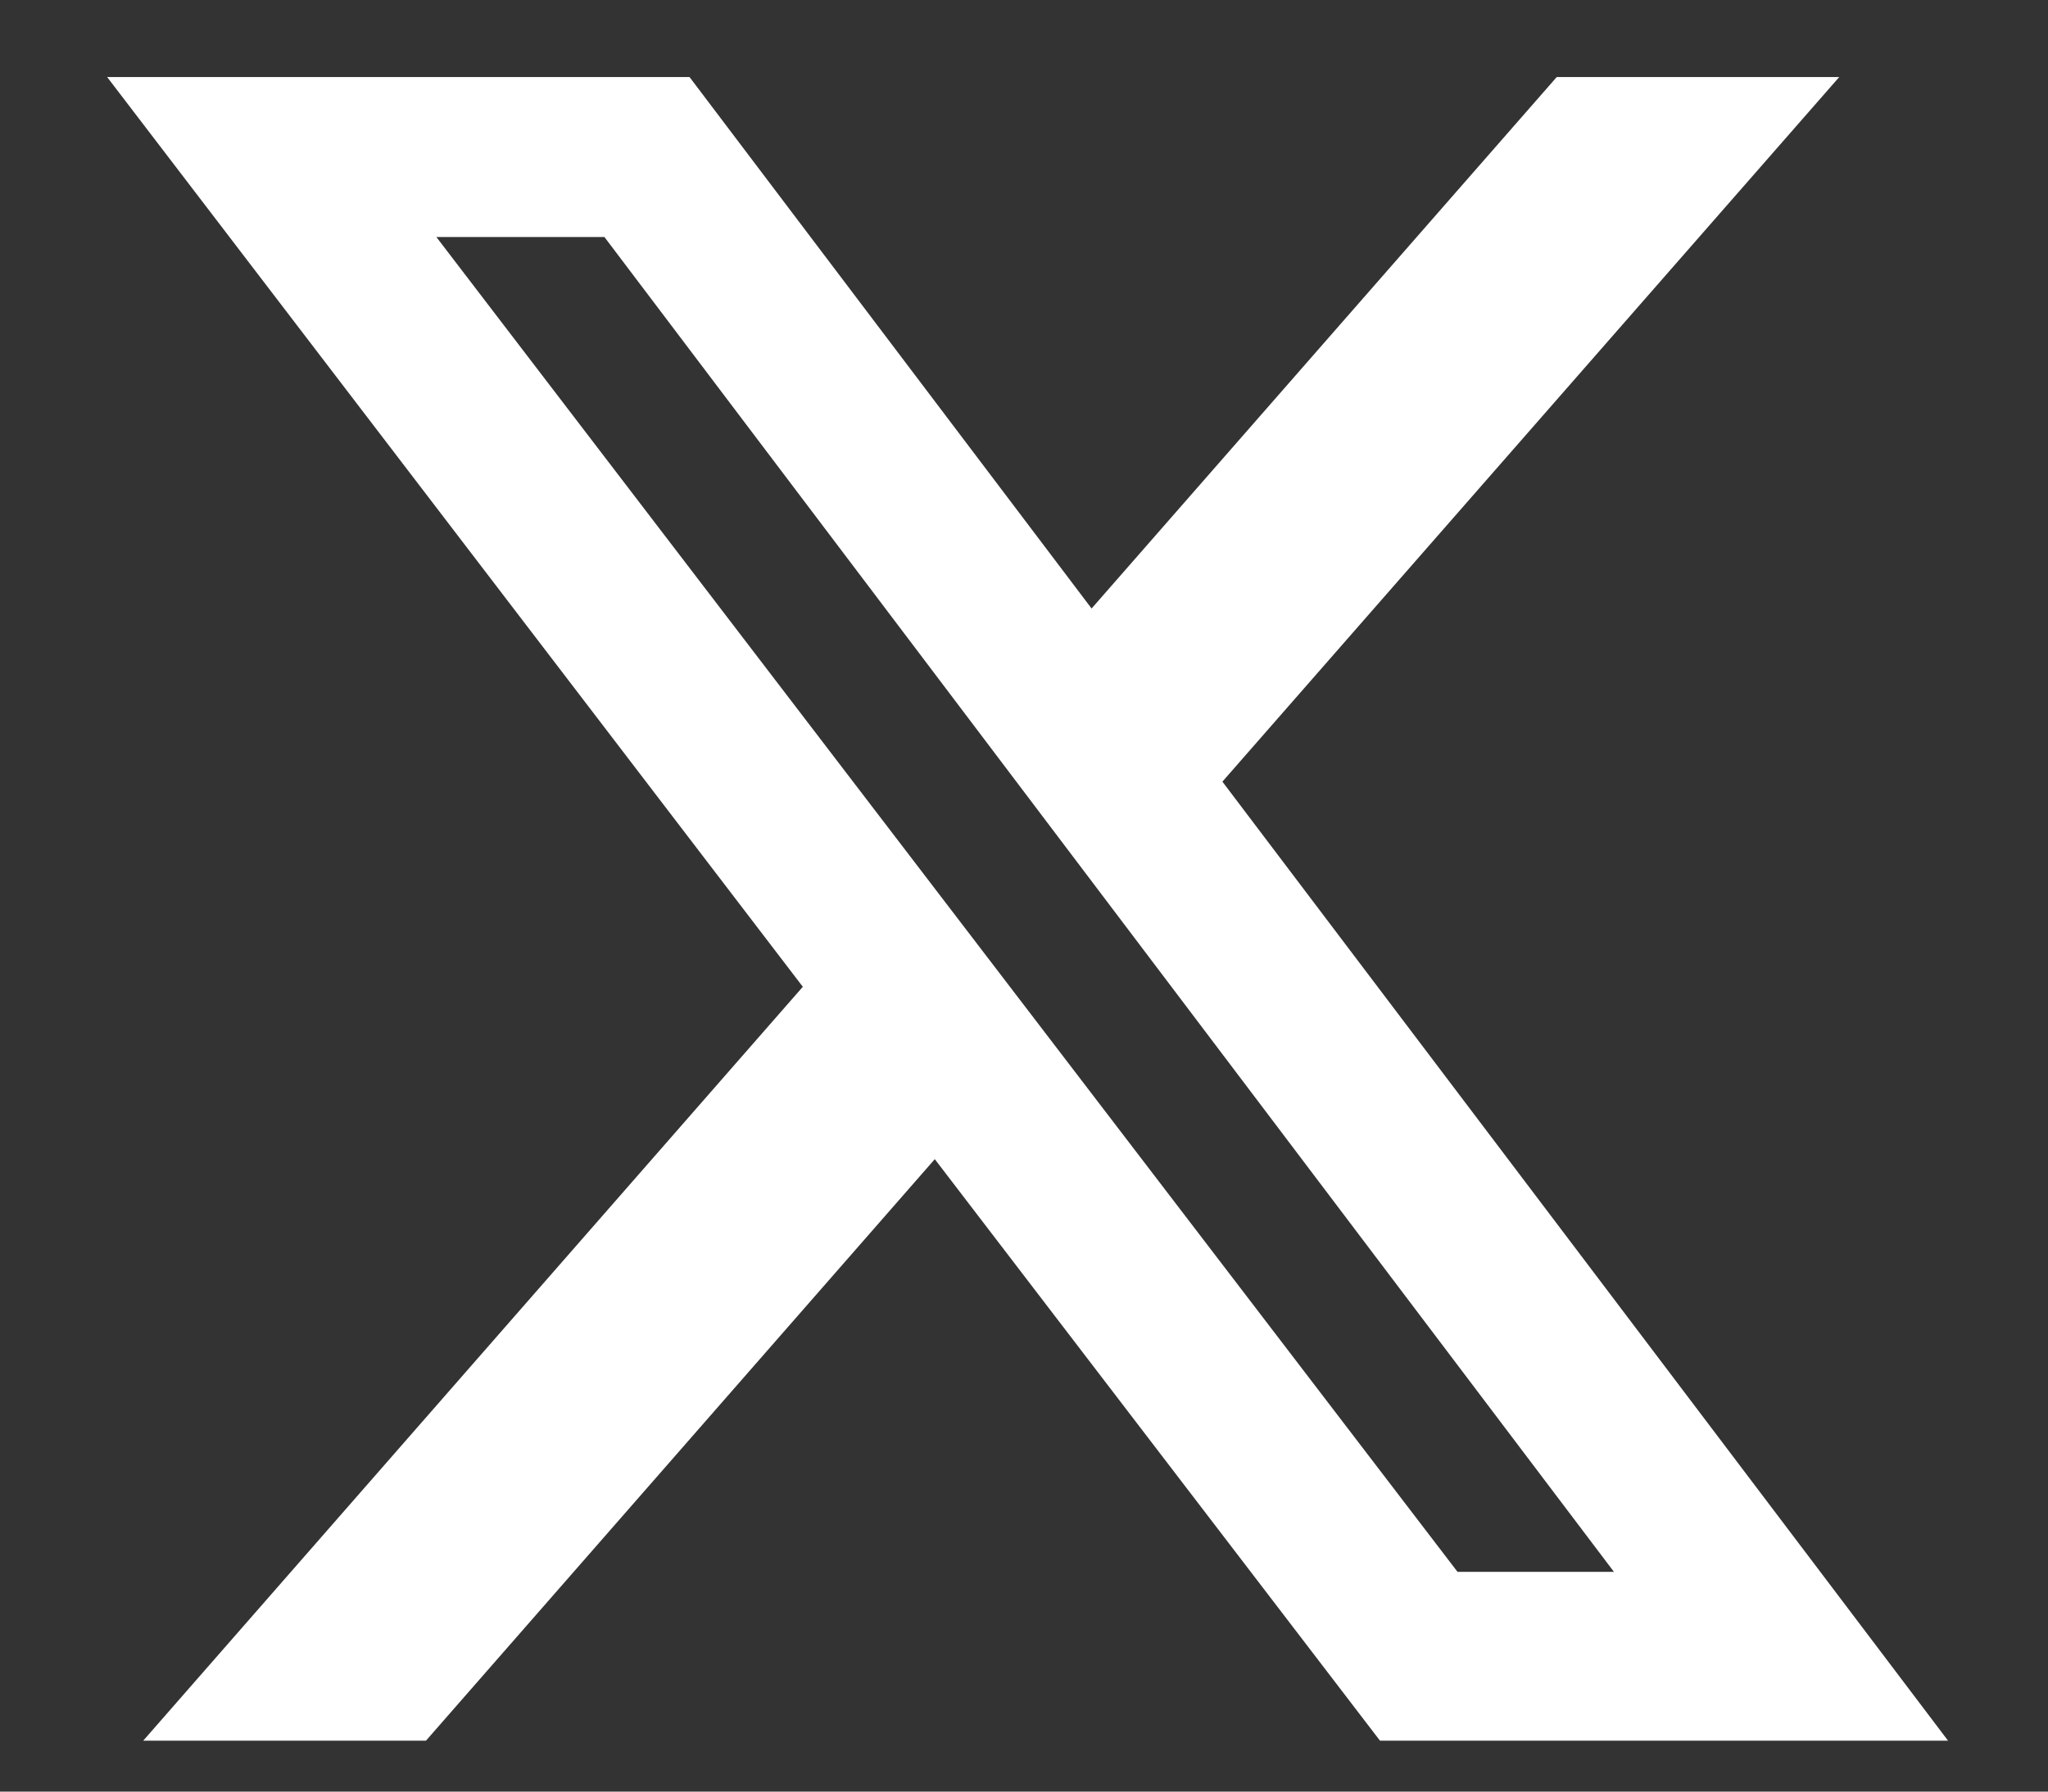 <svg width="16" height="14" viewBox="0 0 16 14" fill="none" xmlns="http://www.w3.org/2000/svg">
<rect x="0" y="0" width="16" height="14" fill="#333333" stroke="none"/>
<path d="M12.162 0.602H14.369L9.55 6.108L15.219 13.602H10.781L7.303 9.058L3.328 13.602H1.119L6.272 7.711L0.837 0.602H5.387L8.528 4.755L12.162 0.602ZM11.387 12.283H12.609L4.722 1.852H3.409L11.387 12.283Z" fill="white"/>
</svg>
